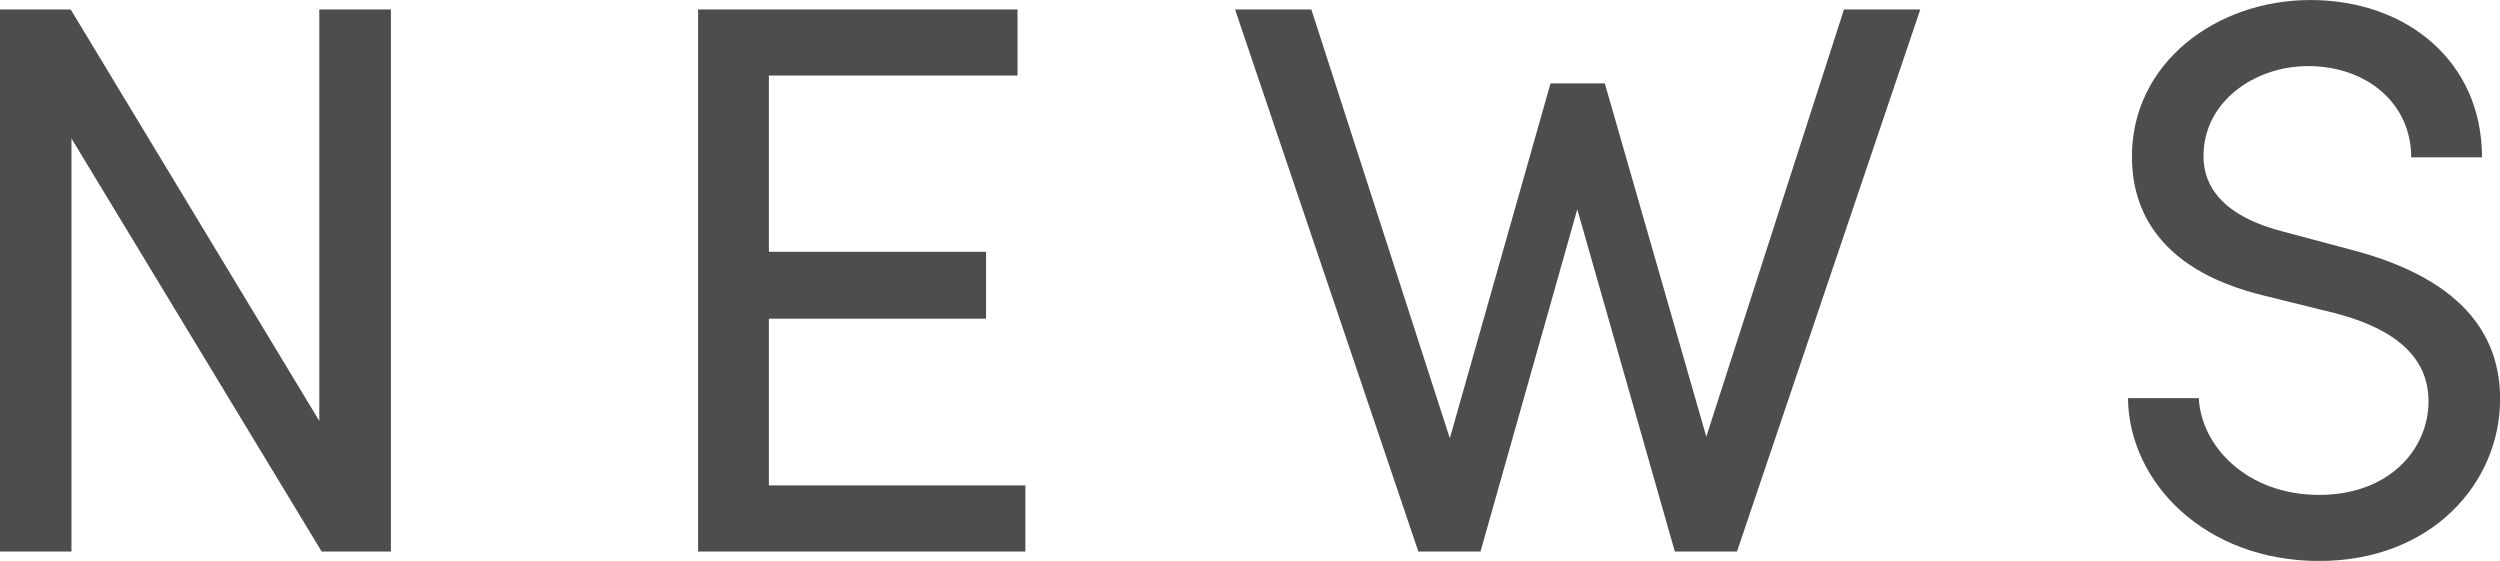 <svg xmlns="http://www.w3.org/2000/svg" width="254.219" height="57.032" viewBox="0 0 254.219 57.032">
  <defs>
    <style>
      .cls-1 {
        fill: #4d4d4d;
        fill-rule: evenodd;
      }
    </style>
  </defs>
  <path id="news_title.svg" class="cls-1" d="M873.5,178.958l-25.281-41.841h-7.2v55.122h7.28v-42l25.441,42h7.04V137.117H873.5v41.841Zm45.719-10.4H941.3v-6.8H919.218v-17.92H944.5v-6.721H912.018v55.122H945.3v-6.721H919.218v-16.96Zm95.322,12-10.32-35.92H998.7l-10.24,36.08-14.081-43.6h-7.76l18.64,55.122h6.321l9.841-34.8,9.92,34.8h6.32l18.64-55.122h-7.76Zm62.32,12.641c11.44,0,18.4-7.921,18.4-16.481,0-7.84-5.6-12.64-14.96-15.12l-7.2-1.92c-7.36-1.92-8-5.76-8-7.68,0-5.44,5.12-9.12,10.64-9.12,5.92,0,10.48,3.76,10.48,9.28h7.2c0-9.84-7.76-16-17.44-16-9.6,0-18.16,6.4-18.16,15.921,0,4.48,1.84,11.36,13.52,14.16l7.12,1.76c4.64,1.2,9.52,3.6,9.52,8.96,0,4.88-4,9.521-11.12,9.521-7.36,0-12-4.961-12.24-9.841h-7.2C1057.5,185.2,1065.26,193.2,1076.86,193.2Z" transform="translate(-841.031 -136.156)"/>
</svg>
